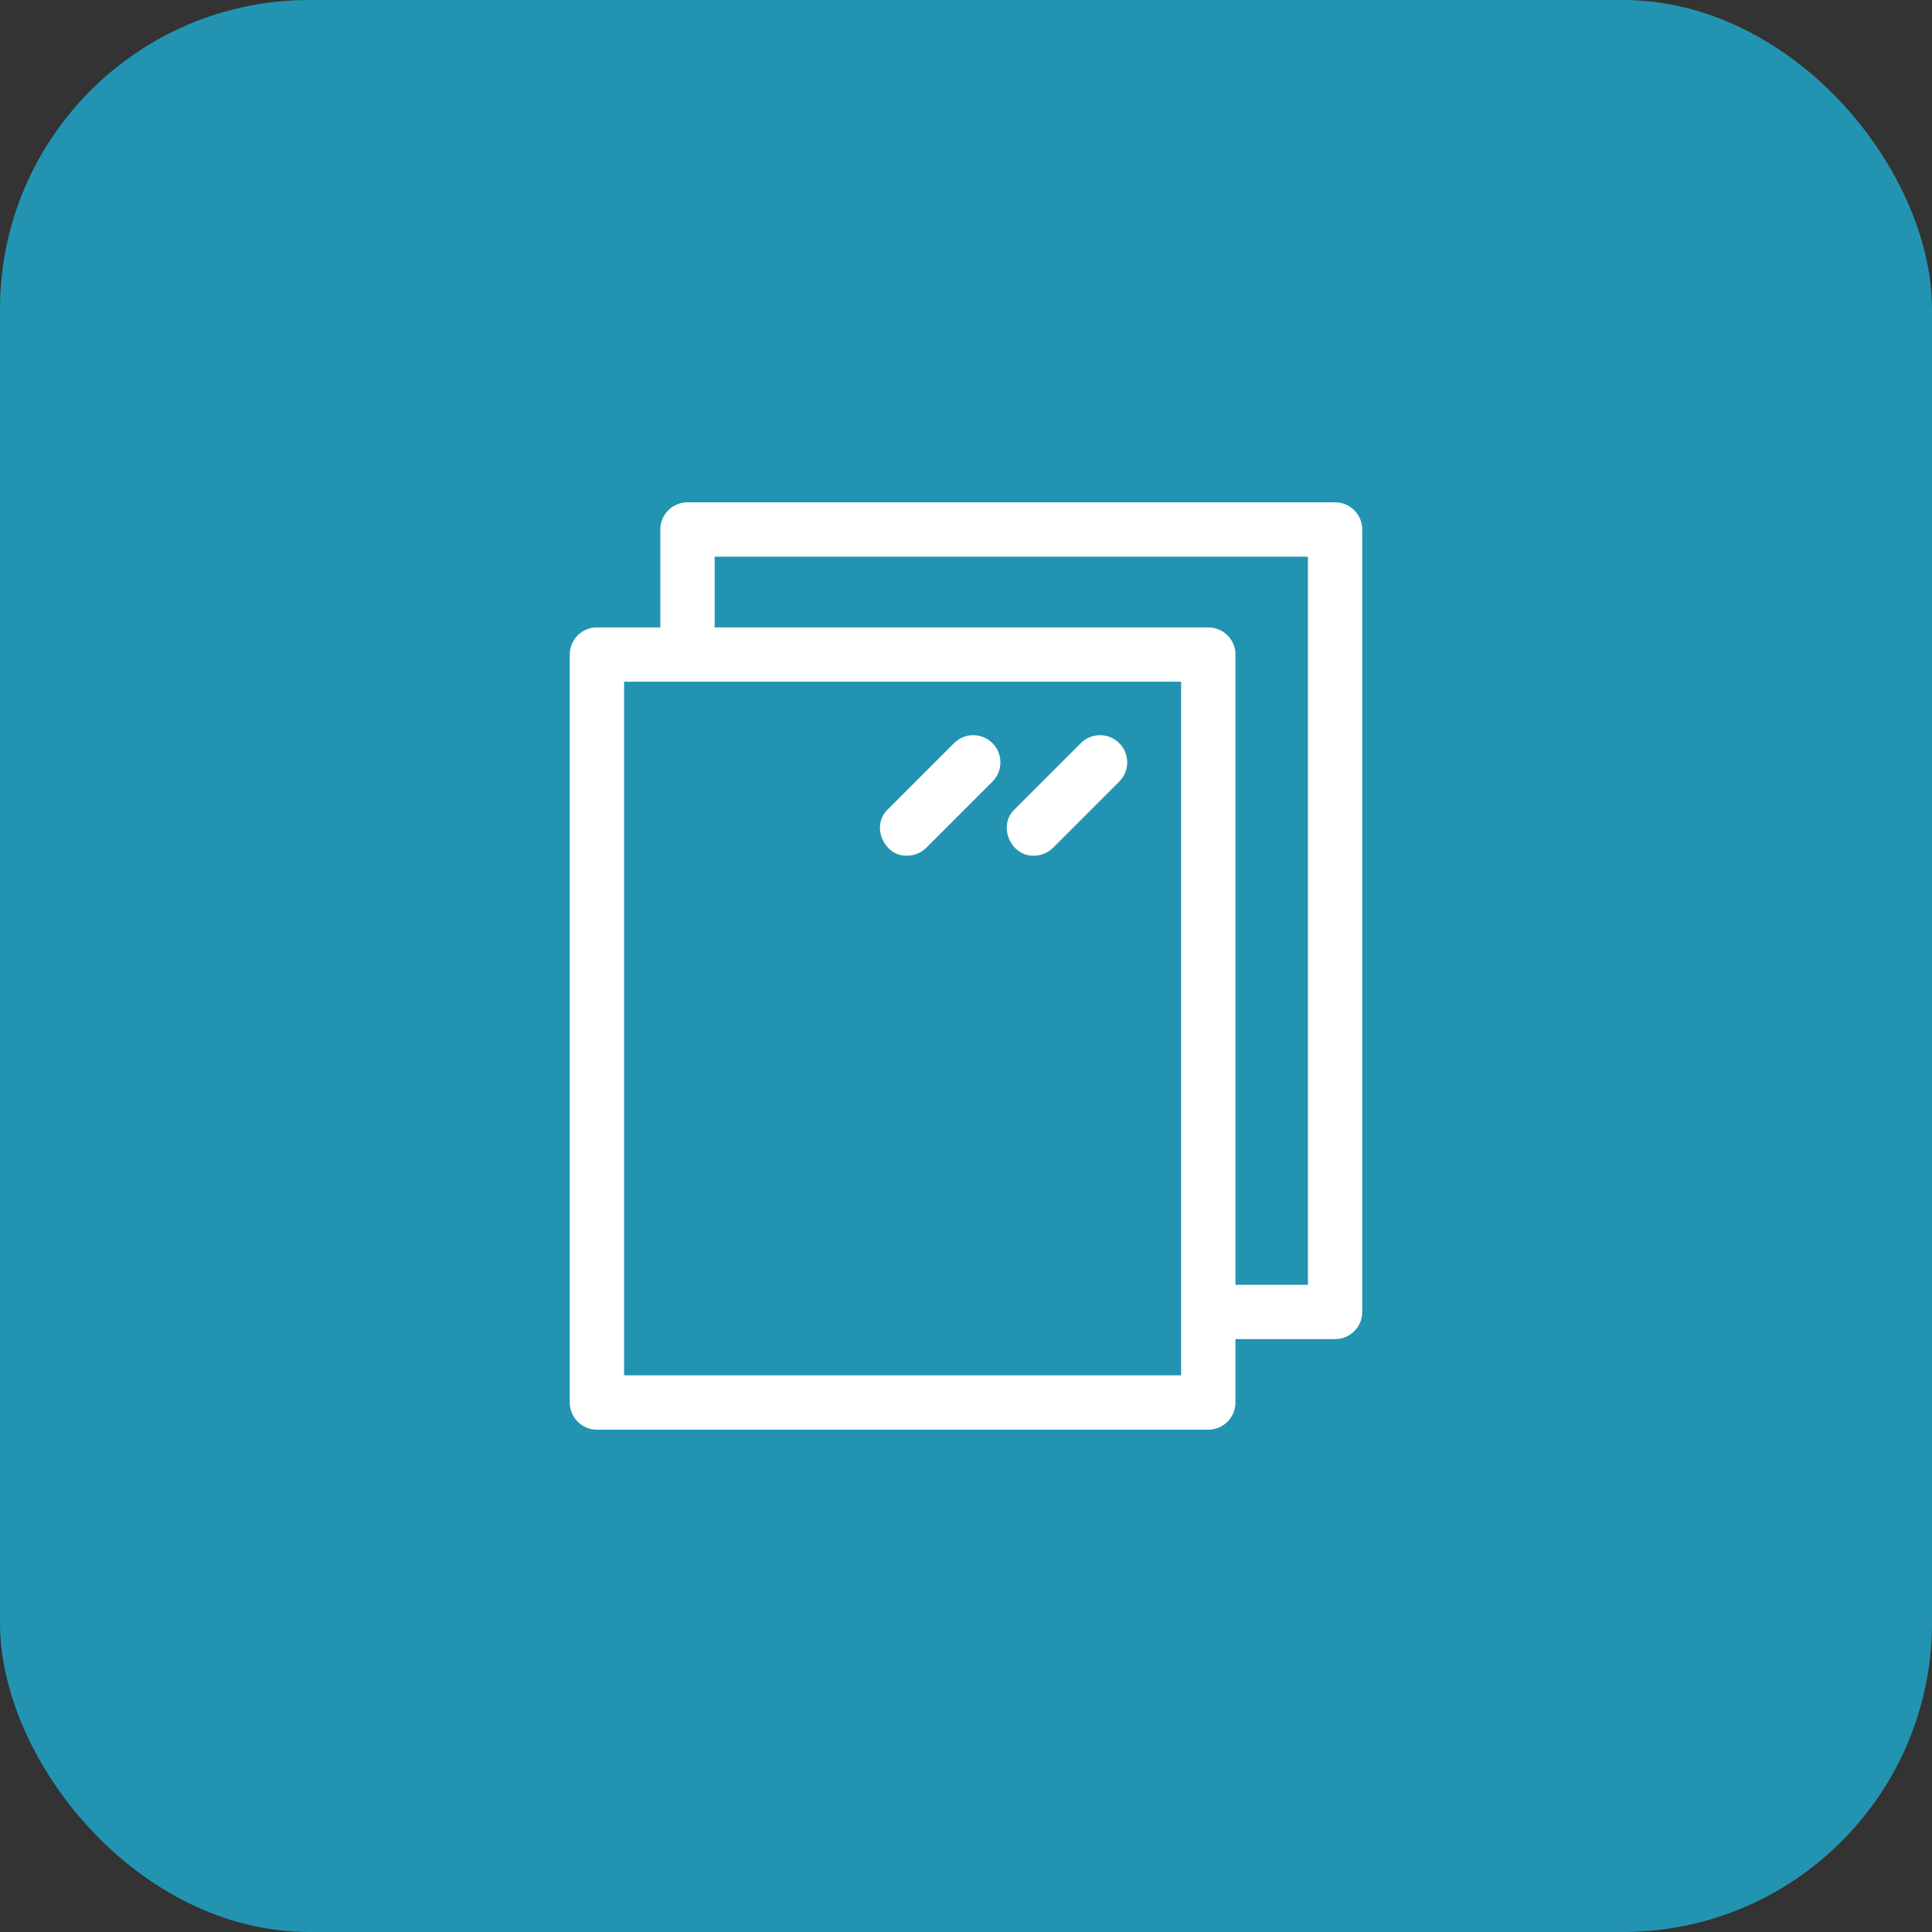 <svg xmlns="http://www.w3.org/2000/svg" width="100" height="100" viewBox="0 0 100 100" fill="none"><rect x="0" y="0" width="100" height="100" fill="#333333" stroke="none"/><rect width="100" height="100" rx="16" fill="#2294b2"/><path d="M69.103 26H35.584C34.808 26 34.178 26.63 34.178 27.406v5.068H30.897C30.12 32.474 29.491 33.103 29.491 33.88V72.594C29.491 73.37 30.12 74 30.897 74H62.541C63.317 74 63.947 73.37 63.947 72.594V69.312H69.103C69.88 69.312 70.509 68.683 70.509 67.906v-40.5C70.509 26.63 69.88 26 69.103 26zM61.134 71.188H32.303V35.286H61.134V71.188zM67.697 66.5H63.947V33.88C63.947 33.103 63.317 32.474 62.541 32.474H36.991V28.812H67.697V66.5z" fill="#fff"/><path d="M53.514 44.289C53.874 44.289 54.234 44.152 54.508 43.877l3.424-3.424C58.481 39.904 58.481 39.014 57.932 38.465 57.383 37.915 56.492 37.915 55.943 38.465l-3.424 3.424C51.623 42.724 52.31 44.332 53.514 44.289z" fill="#fff"/><path d="M46.951 44.289C47.311 44.289 47.671 44.152 47.946 43.877l3.424-3.424C51.919 39.904 51.919 39.014 51.369 38.465 50.82 37.915 49.93 37.915 49.381 38.465l-3.424 3.424C45.06 42.724 45.748 44.332 46.951 44.289z" fill="#fff"/></svg>